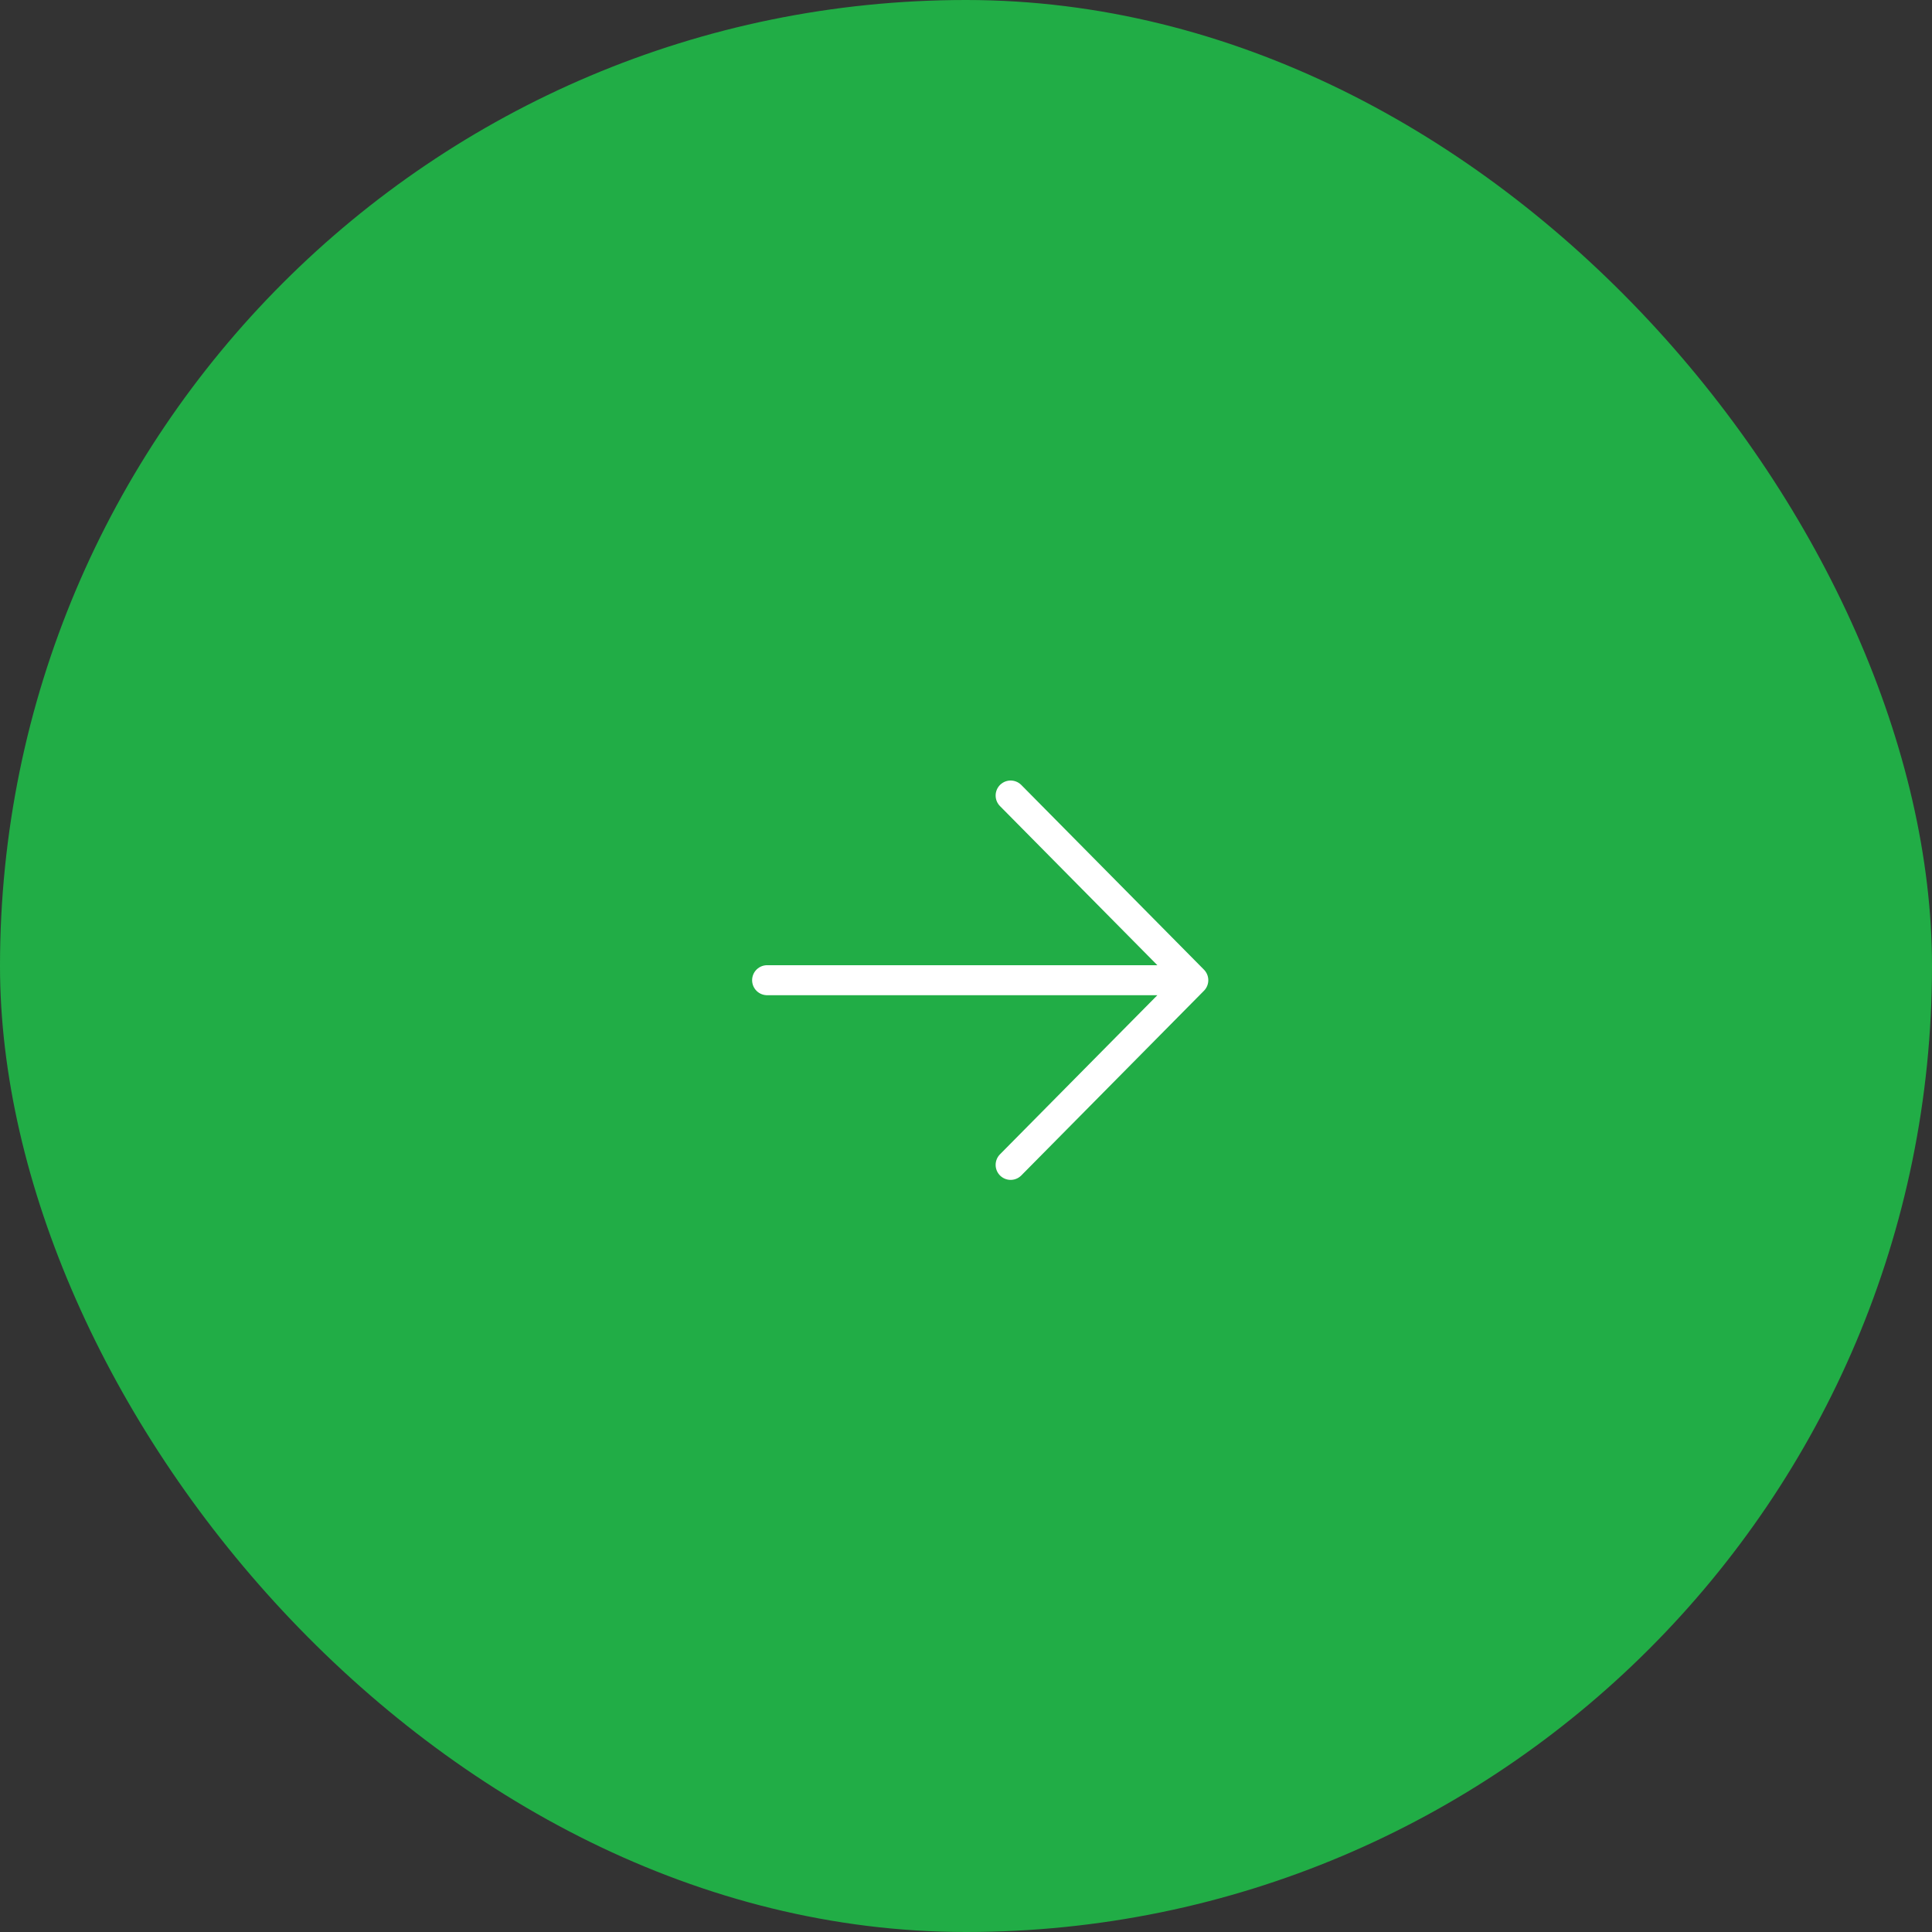 <?xml version="1.0" encoding="UTF-8"?> <svg xmlns="http://www.w3.org/2000/svg" width="68" height="68" viewBox="0 0 68 68" fill="none"><rect x="0" y="0" width="68" height="68" fill="#333333" stroke="none"/><rect width="68" height="68" rx="34" fill="#21AD46"></rect><path d="M42 34.5H27M42 34.5L35.571 41M42 34.5L35.571 28" stroke="white" stroke-width="1.056" stroke-linecap="round" stroke-linejoin="round"></path></svg> 